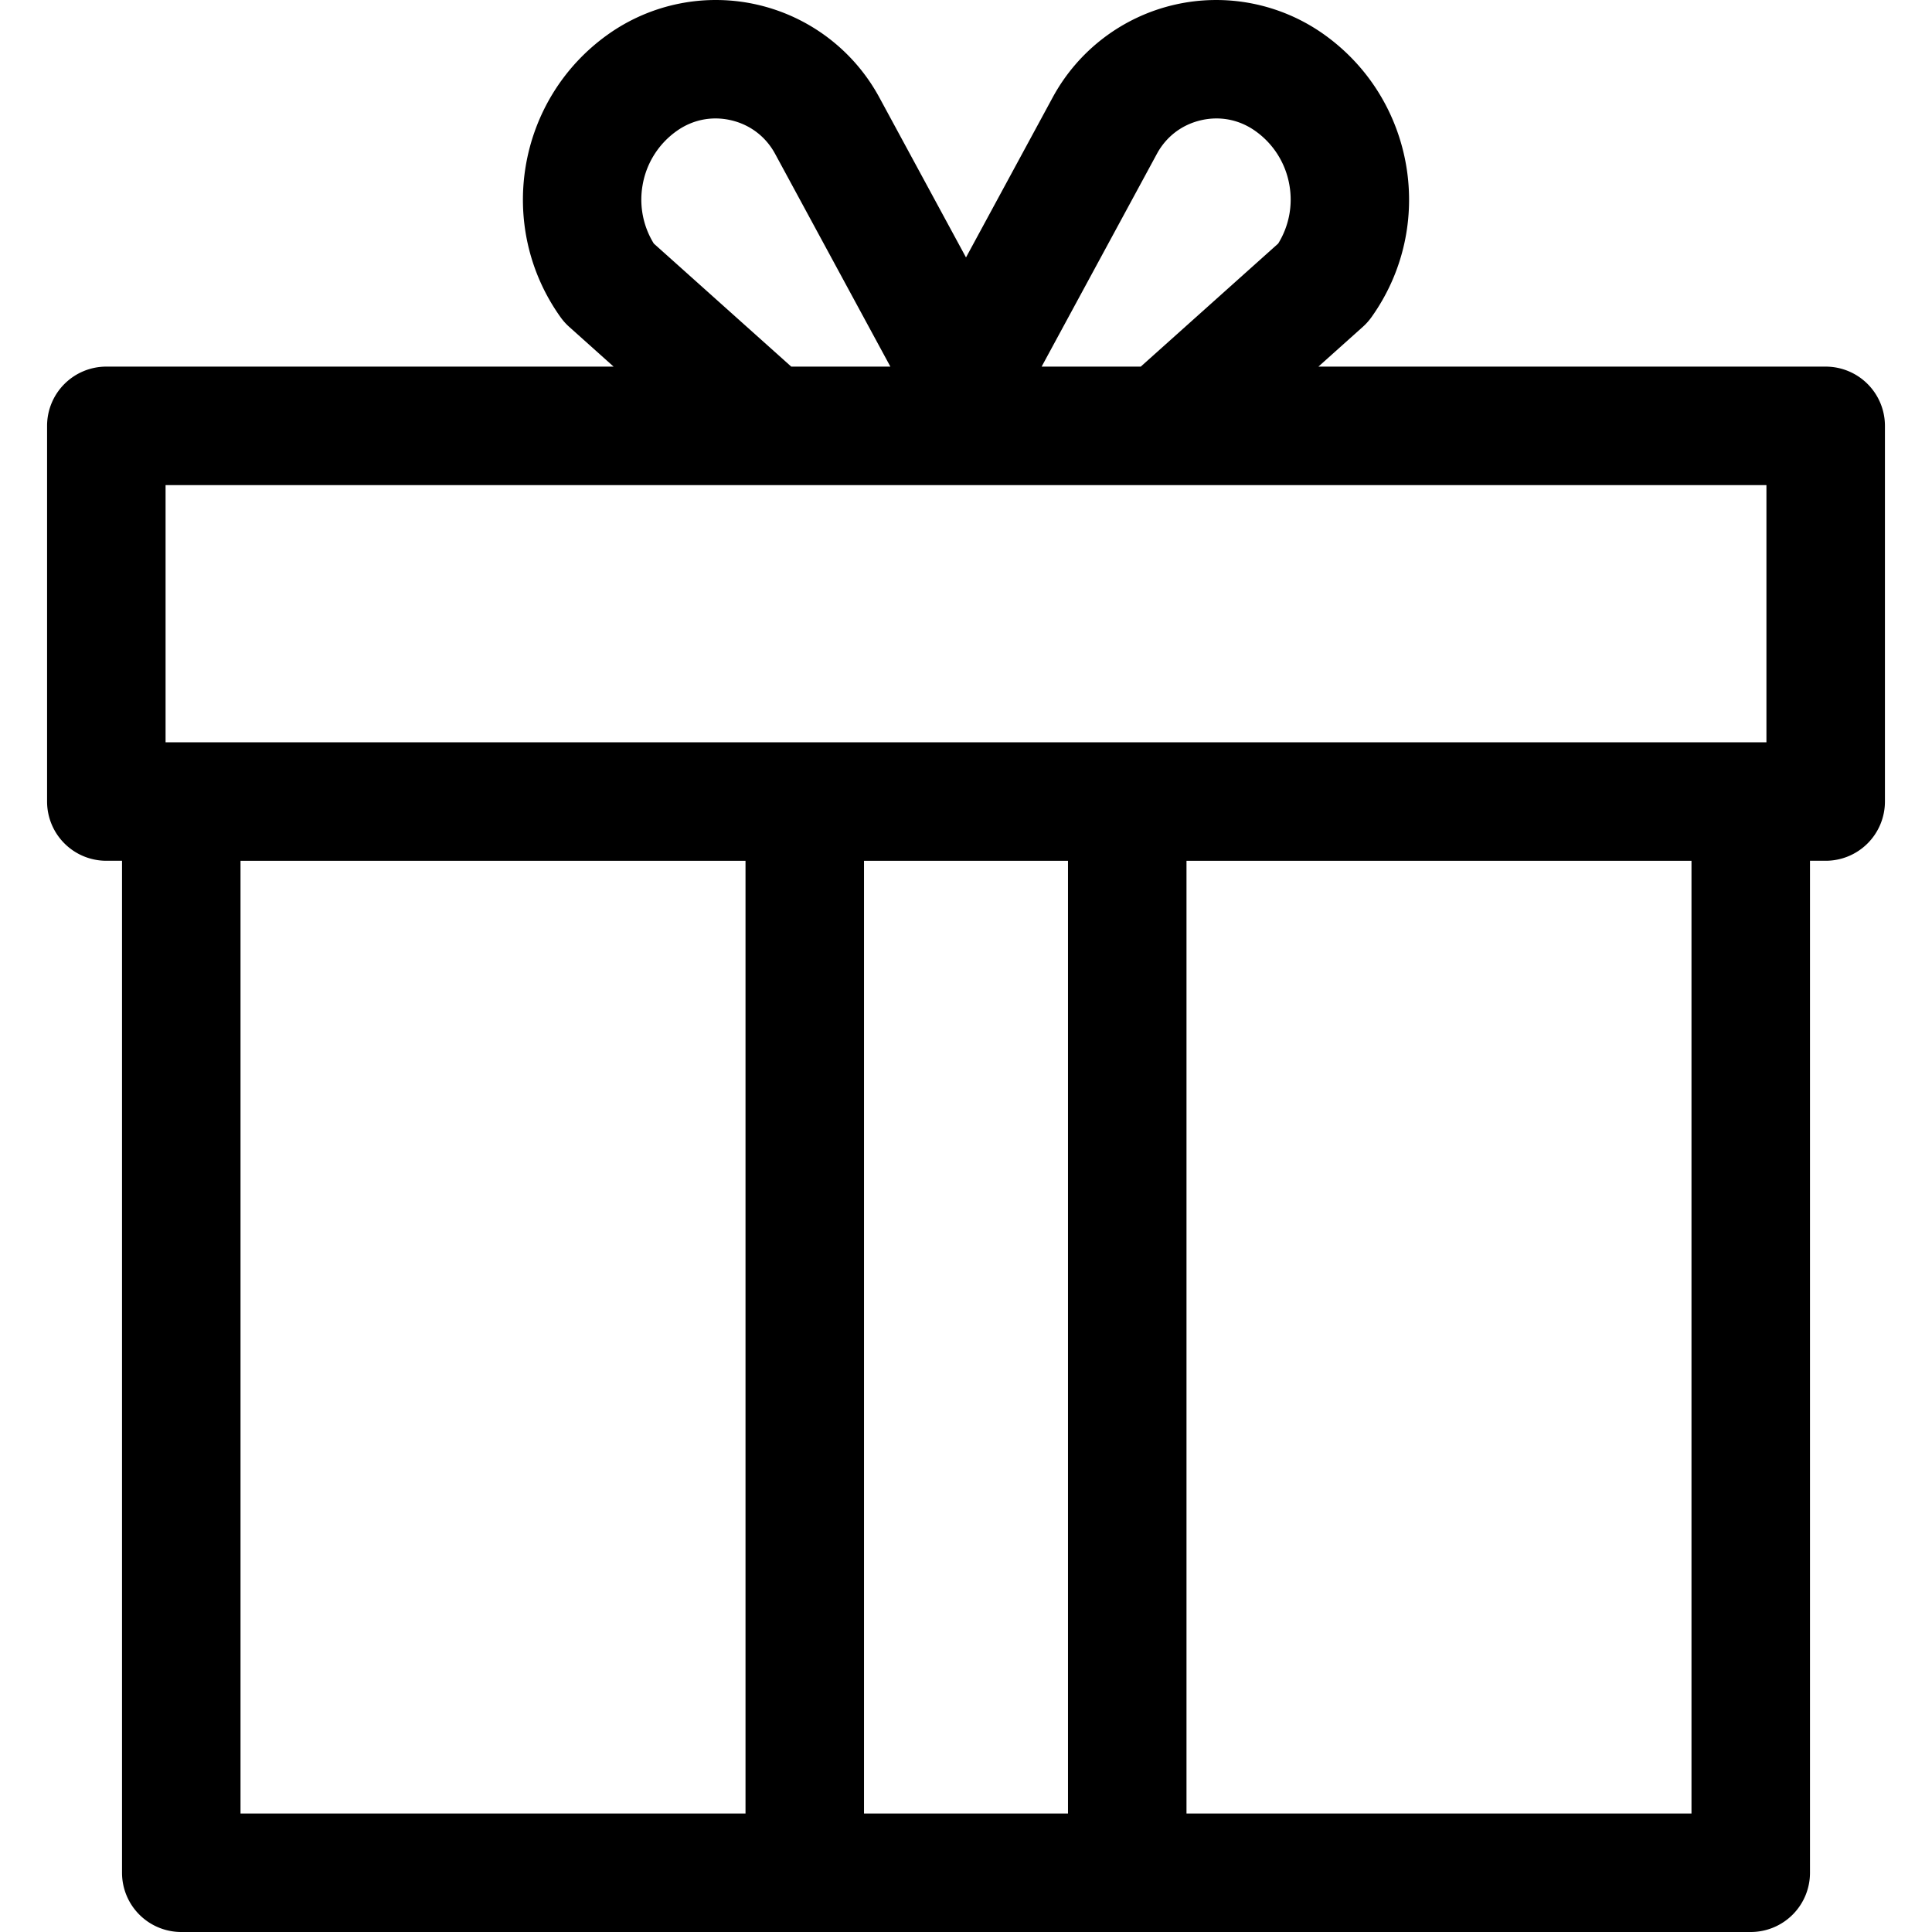 <svg xmlns="http://www.w3.org/2000/svg" xml:space="preserve" style="enable-background:new 0 0 299.34 299.34" viewBox="0 0 299.34 299.34"><path d="M282.868 56.803H204.27l6.877-6.158a9.17 9.17 0 0 0 1.35-1.509c10.05-14.091 6.762-33.731-7.331-43.781A28.818 28.818 0 0 0 181.941.743a28.828 28.828 0 0 0-18.837 14.345L149.67 39.887l-13.434-24.799A28.825 28.825 0 0 0 117.399.742a28.819 28.819 0 0 0-23.225 4.612c-14.091 10.05-17.38 29.69-7.331 43.781a9.225 9.225 0 0 0 1.35 1.509l6.877 6.158H16.474a9.18 9.18 0 0 0-9.18 9.18v58.204a9.18 9.18 0 0 0 9.18 9.18h2.432V290.16a9.18 9.18 0 0 0 9.18 9.18h243.17a9.18 9.18 0 0 0 9.18-9.18V133.366h2.432a9.18 9.18 0 0 0 9.18-9.18V65.983a9.18 9.18 0 0 0-9.18-9.18zm-103.62-32.97c1.446-2.671 3.873-4.519 6.833-5.204a10.611 10.611 0 0 1 2.401-.277c2.142 0 4.221.664 6.024 1.95a12.941 12.941 0 0 1 5.285 8.457 12.939 12.939 0 0 1-1.751 8.977l-21.295 19.067h-15.357l17.86-32.97zM99.549 28.76a12.94 12.94 0 0 1 5.286-8.457c2.473-1.764 5.463-2.359 8.425-1.673 2.959.684 5.386 2.533 6.833 5.204l17.86 32.969h-15.357L101.3 37.736a12.937 12.937 0 0 1-1.751-8.976zm15.959 252.221H37.265V133.367h78.243v147.614zm49.964 0h-31.604V133.367h31.604v147.614zm96.604 0h-78.243V133.367h78.243v147.614zm11.612-165.974H25.653V75.163h248.034v39.844z"/></svg>